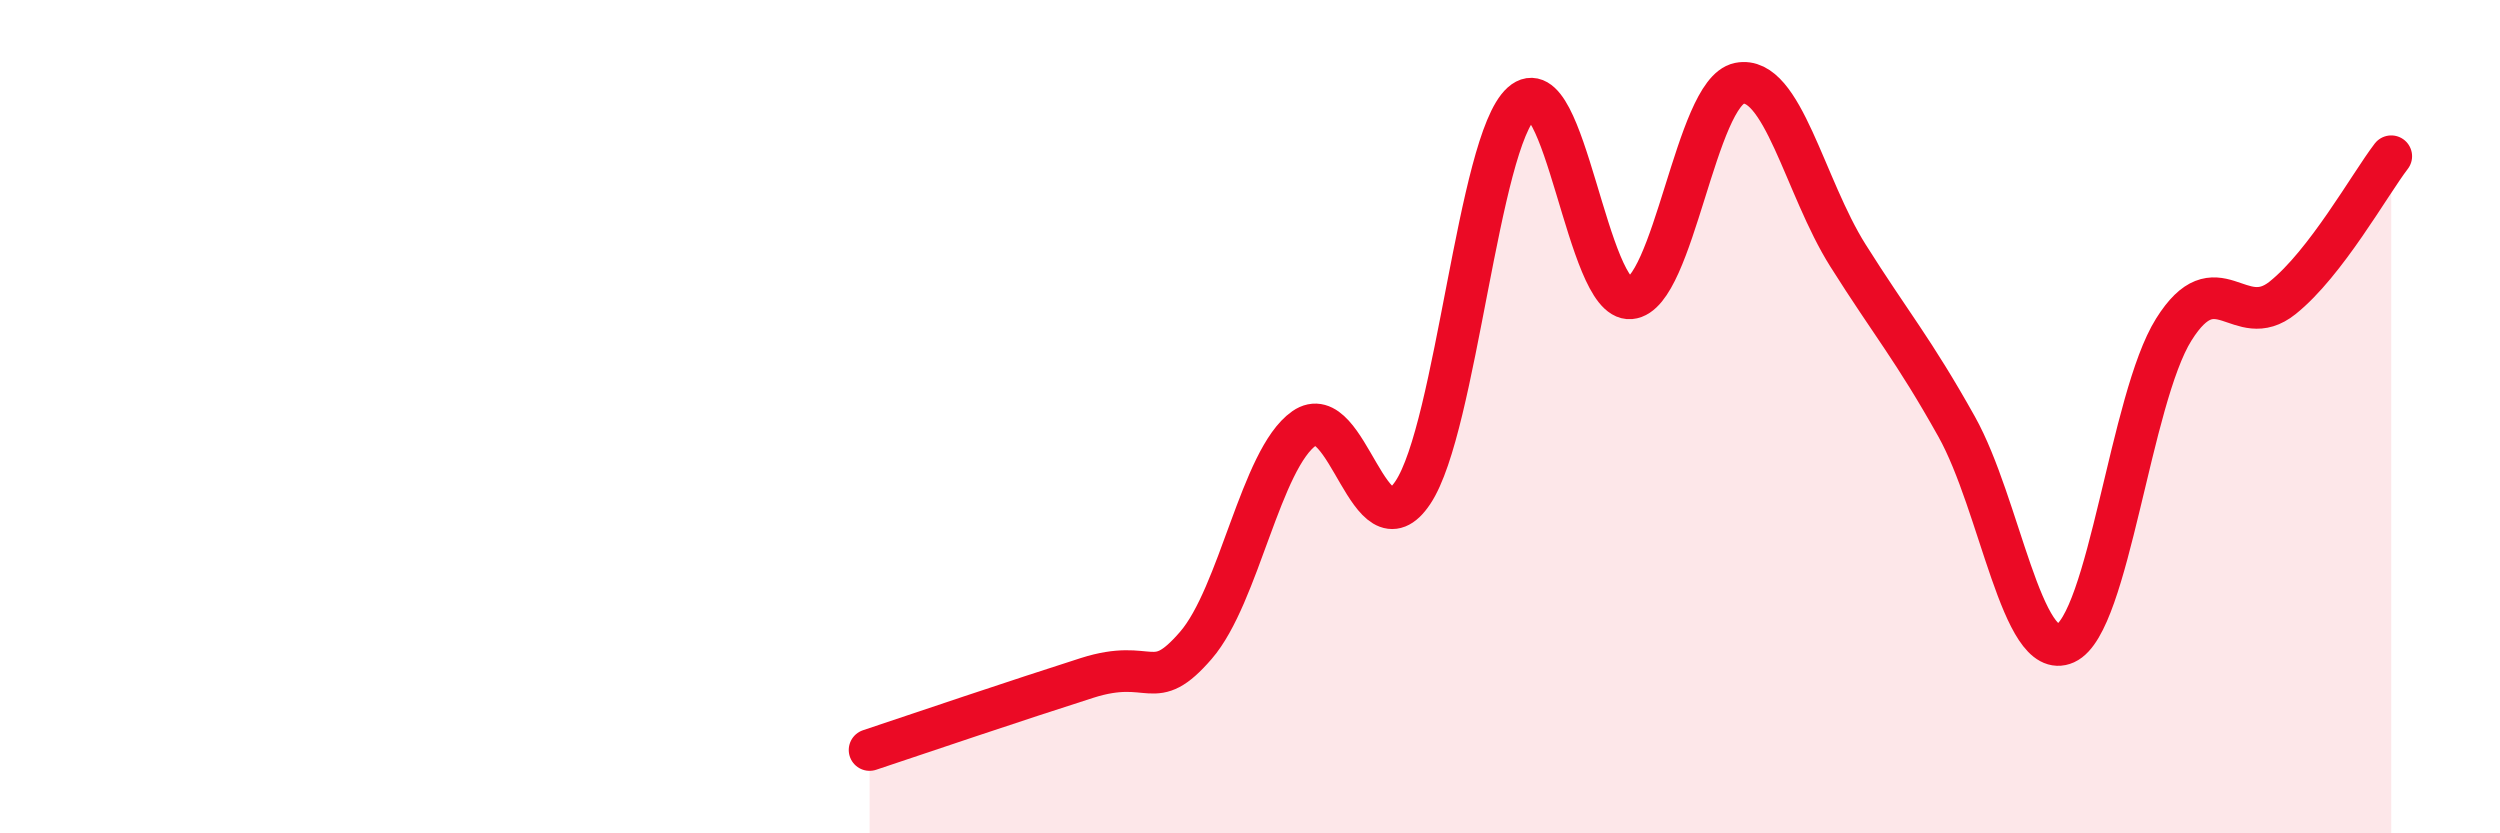 
    <svg width="60" height="20" viewBox="0 0 60 20" xmlns="http://www.w3.org/2000/svg">
      <path
        d="M 20.87,18 C 21.91,17.65 24.52,16.77 26.09,16.27 C 27.66,15.77 27.66,16.69 28.7,15.49 C 29.74,14.29 30.26,11.01 31.3,10.28 C 32.34,9.55 32.87,13.38 33.91,11.82 C 34.95,10.26 35.48,3.4 36.52,2.47 C 37.56,1.54 38.09,7.25 39.13,7.16 C 40.17,7.07 40.7,2.21 41.74,2 C 42.78,1.79 43.31,4.48 44.35,6.13 C 45.39,7.78 45.92,8.38 46.96,10.24 C 48,12.1 48.53,15.91 49.57,15.44 C 50.61,14.97 51.13,9.57 52.17,7.91 C 53.21,6.25 53.74,7.98 54.78,7.15 C 55.82,6.32 56.87,4.43 57.39,3.75L57.39 20L20.87 20Z"
        fill="#EB0A25"
        opacity="0.1"
        stroke-linecap="round"
        stroke-linejoin="round"
      />
      <path
        d="M 20.87,18 C 21.91,17.65 24.52,16.77 26.09,16.27 C 27.66,15.77 27.66,16.69 28.7,15.49 C 29.74,14.29 30.26,11.01 31.3,10.28 C 32.34,9.55 32.87,13.38 33.91,11.82 C 34.95,10.26 35.48,3.4 36.52,2.47 C 37.56,1.54 38.09,7.25 39.13,7.16 C 40.17,7.07 40.7,2.21 41.74,2 C 42.78,1.79 43.31,4.48 44.35,6.13 C 45.39,7.78 45.92,8.38 46.96,10.24 C 48,12.1 48.53,15.91 49.57,15.44 C 50.61,14.97 51.13,9.57 52.17,7.91 C 53.21,6.25 53.74,7.98 54.78,7.15 C 55.82,6.32 56.87,4.43 57.39,3.75"
        stroke="#EB0A25"
        stroke-width="1"
        fill="none"
        stroke-linecap="round"
        stroke-linejoin="round"
      />
    </svg>
  